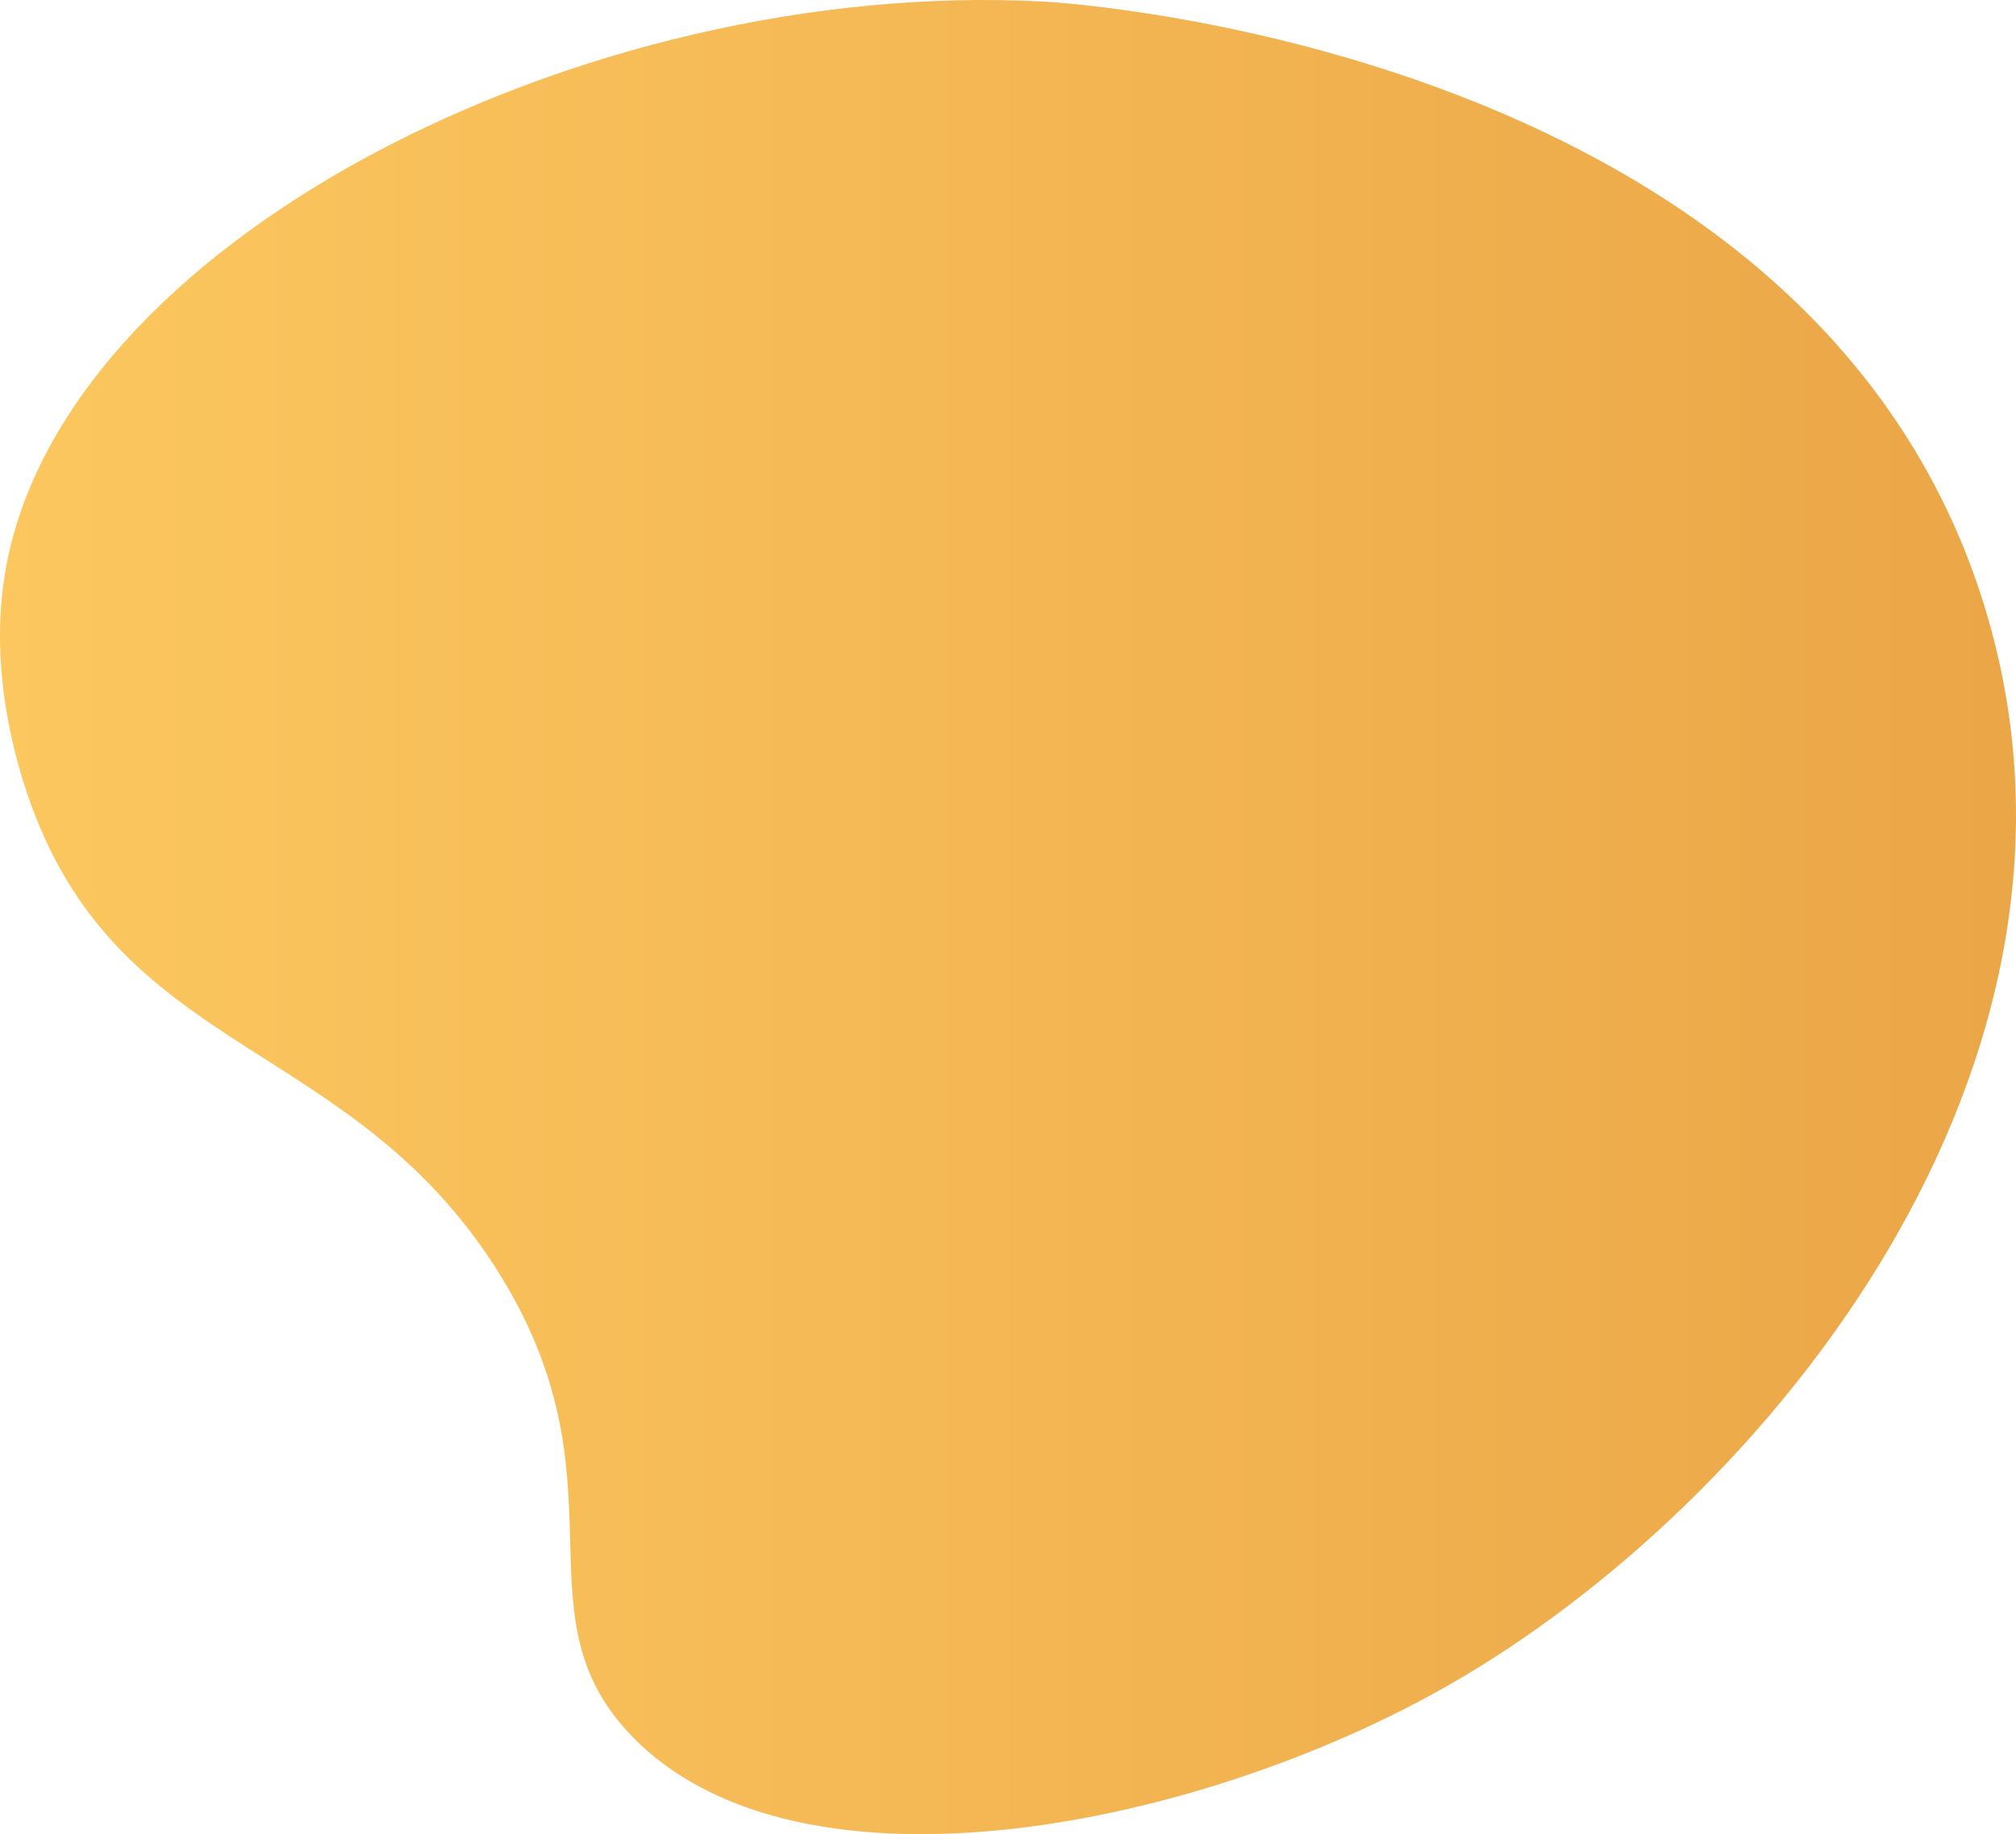 <?xml version="1.0" encoding="UTF-8"?> <svg xmlns="http://www.w3.org/2000/svg" xmlns:xlink="http://www.w3.org/1999/xlink" viewBox="0 0 718.11 653.26"> <defs> <style>.cls-1{fill:url(#Безымянный_градиент);}</style> <linearGradient id="Безымянный_градиент" y1="846.58" x2="718.11" y2="846.58" gradientTransform="matrix(1, 0, 0, -1, 0, 1173.21)" gradientUnits="userSpaceOnUse"> <stop offset="0" stop-color="#fcc75f"></stop> <stop offset="1" stop-color="#eba647"></stop> </linearGradient> </defs> <g id="Слой_2" data-name="Слой 2"> <g id="Слой_1-2" data-name="Слой 1"> <g id="Слой_2-2" data-name="Слой 2"> <g id="Слой_1-2-2" data-name="Слой 1-2"> <path class="cls-1" d="M225.72,619c60,60.75,201.53,32,290.6-19,112.13-64.18,241-220.73,190.5-384.29C646.07,19,384.13,1.21,371.56.55,208-8.09,19.91,86.46,1.56,205.55c-5.86,38,6.39,73.18,10.92,84.79C46,376.26,124.92,370.91,176.56,451.55,225.32,527.7,182.06,574.84,225.72,619Z"></path> </g> </g> </g> </g> </svg> 